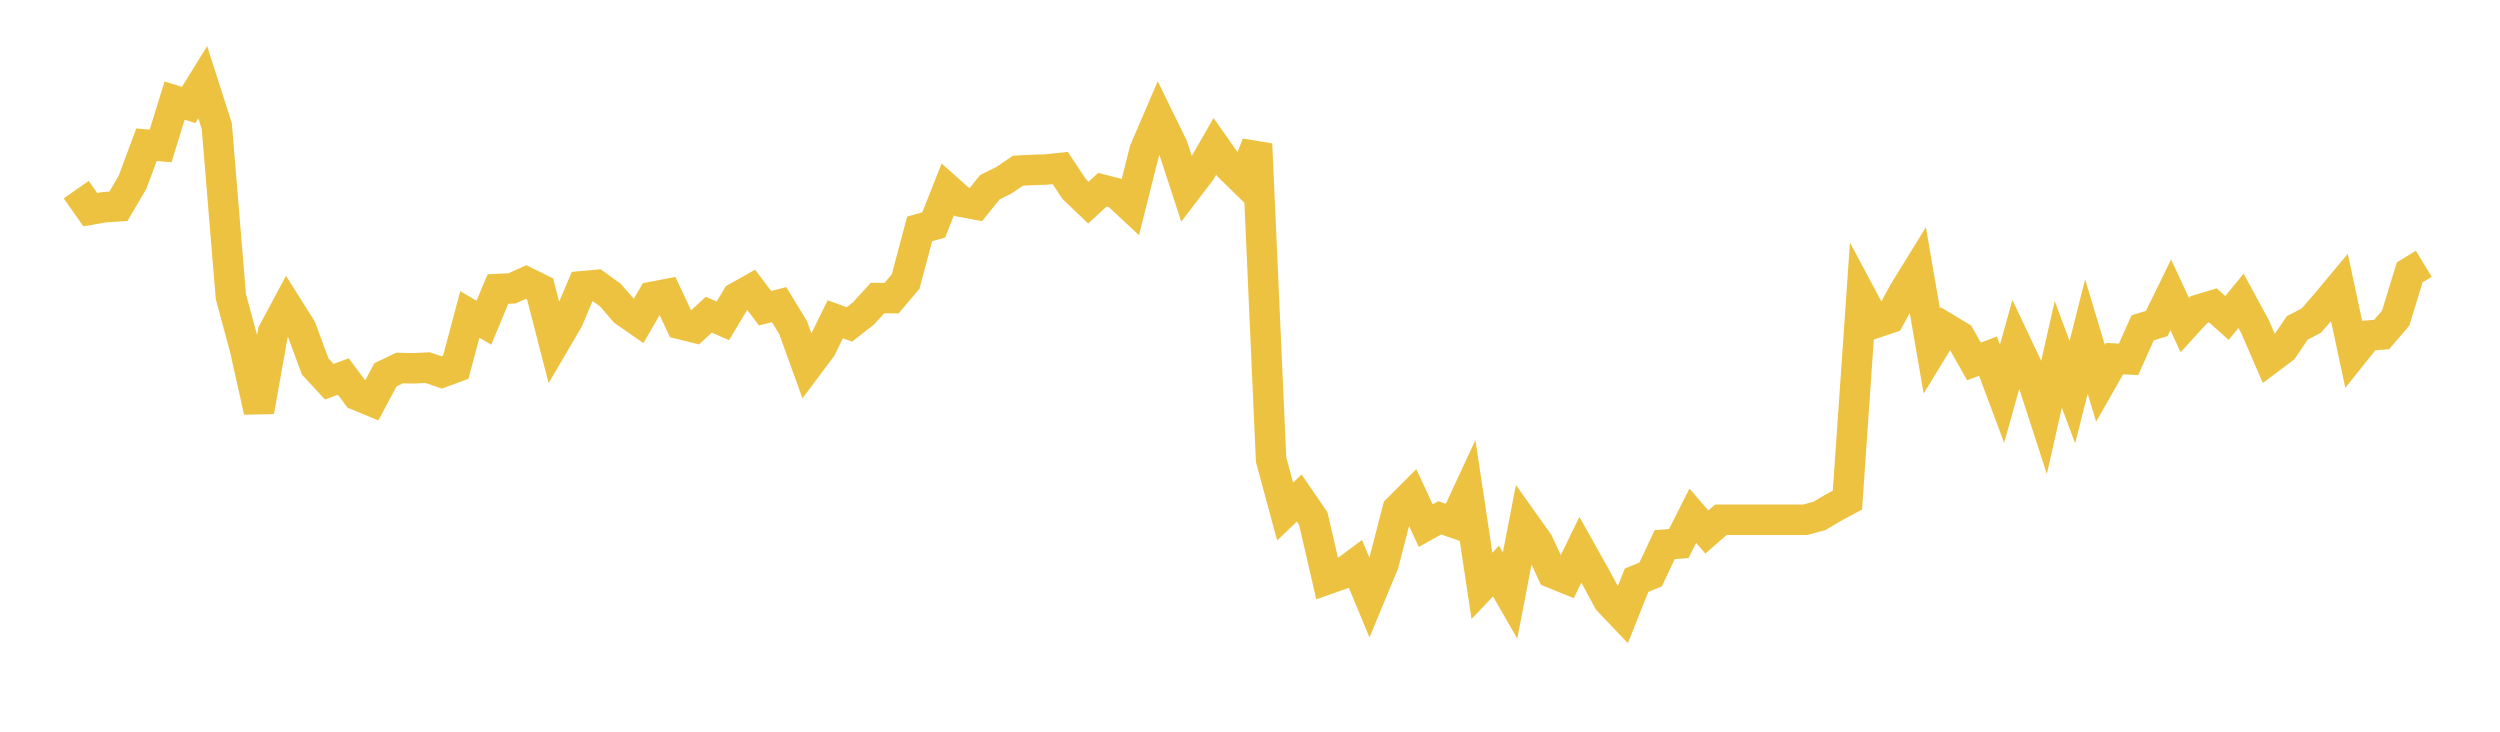 <svg width="164" height="48" xmlns="http://www.w3.org/2000/svg" xmlns:xlink="http://www.w3.org/1999/xlink"><path fill="none" stroke="rgb(237,194,64)" stroke-width="2" d="M5,12.439L5.922,13.755L6.844,13.594L7.766,13.535L8.689,11.968L9.611,9.492L10.533,9.579L11.455,6.599L12.377,6.888L13.299,5.396L14.222,8.277L15.144,19.45L16.066,22.862L16.988,26.988L17.91,21.806L18.832,20.082L19.754,21.546L20.677,24.043L21.599,25.039L22.521,24.7L23.443,25.931L24.365,26.311L25.287,24.584L26.21,24.141L27.132,24.162L28.054,24.117L28.976,24.432L29.898,24.091L30.82,20.629L31.743,21.17L32.665,18.961L33.587,18.918L34.509,18.502L35.431,18.956L36.353,22.535L37.275,20.958L38.198,18.776L39.12,18.693L40.042,19.359L40.964,20.426L41.886,21.066L42.808,19.471L43.731,19.294L44.653,21.264L45.575,21.493L46.497,20.646L47.419,21.048L48.341,19.51L49.263,18.992L50.186,20.219L51.108,19.985L52.03,21.498L52.952,24.047L53.874,22.816L54.796,20.945L55.719,21.282L56.641,20.564L57.563,19.553L58.485,19.558L59.407,18.473L60.329,15.016L61.251,14.757L62.174,12.424L63.096,13.245L64.018,13.418L64.94,12.277L65.862,11.819L66.784,11.197L67.707,11.149L68.629,11.119L69.551,11.024L70.473,12.407L71.395,13.292L72.317,12.445L73.24,12.683L74.162,13.543L75.084,9.875L76.006,7.727L76.928,9.611L77.85,12.424L78.772,11.214L79.695,9.602L80.617,10.912L81.539,11.815L82.461,9.451L83.383,30.151L84.305,33.56L85.228,32.668L86.15,34.015L87.072,37.999L87.994,37.673L88.916,36.987L89.838,39.209L90.76,36.988L91.683,33.417L92.605,32.494L93.527,34.481L94.449,33.969L95.371,34.292L96.293,32.305L97.216,38.435L98.138,37.462L99.06,39.067L99.982,34.299L100.904,35.596L101.826,37.585L102.749,37.961L103.671,36.064L104.593,37.708L105.515,39.408L106.437,40.375L107.359,38.061L108.281,37.686L109.204,35.729L110.126,35.657L111.048,33.834L111.97,34.901L112.892,34.095L113.814,34.095L114.737,34.095L115.659,34.095L116.581,34.095L117.503,34.095L118.425,34.095L119.347,33.847L120.269,33.302L121.192,32.806L122.114,19.455L123.036,21.182L123.958,20.87L124.88,19.178L125.802,17.681L126.725,23.028L127.647,21.522L128.569,22.077L129.491,23.71L130.413,23.364L131.335,25.828L132.257,22.531L133.18,24.482L134.102,27.325L135.024,23.248L135.946,25.727L136.868,22.077L137.79,25.144L138.713,23.525L139.635,23.573L140.557,21.506L141.479,21.225L142.401,19.342L143.323,21.323L144.246,20.311L145.168,20.034L146.09,20.859L147.012,19.736L147.934,21.437L148.856,23.564L149.778,22.871L150.701,21.51L151.623,21.032L152.545,19.969L153.467,18.864L154.389,23.17L155.311,22.018L156.234,21.945L157.156,20.868L158.078,17.865L159,17.304"></path></svg>